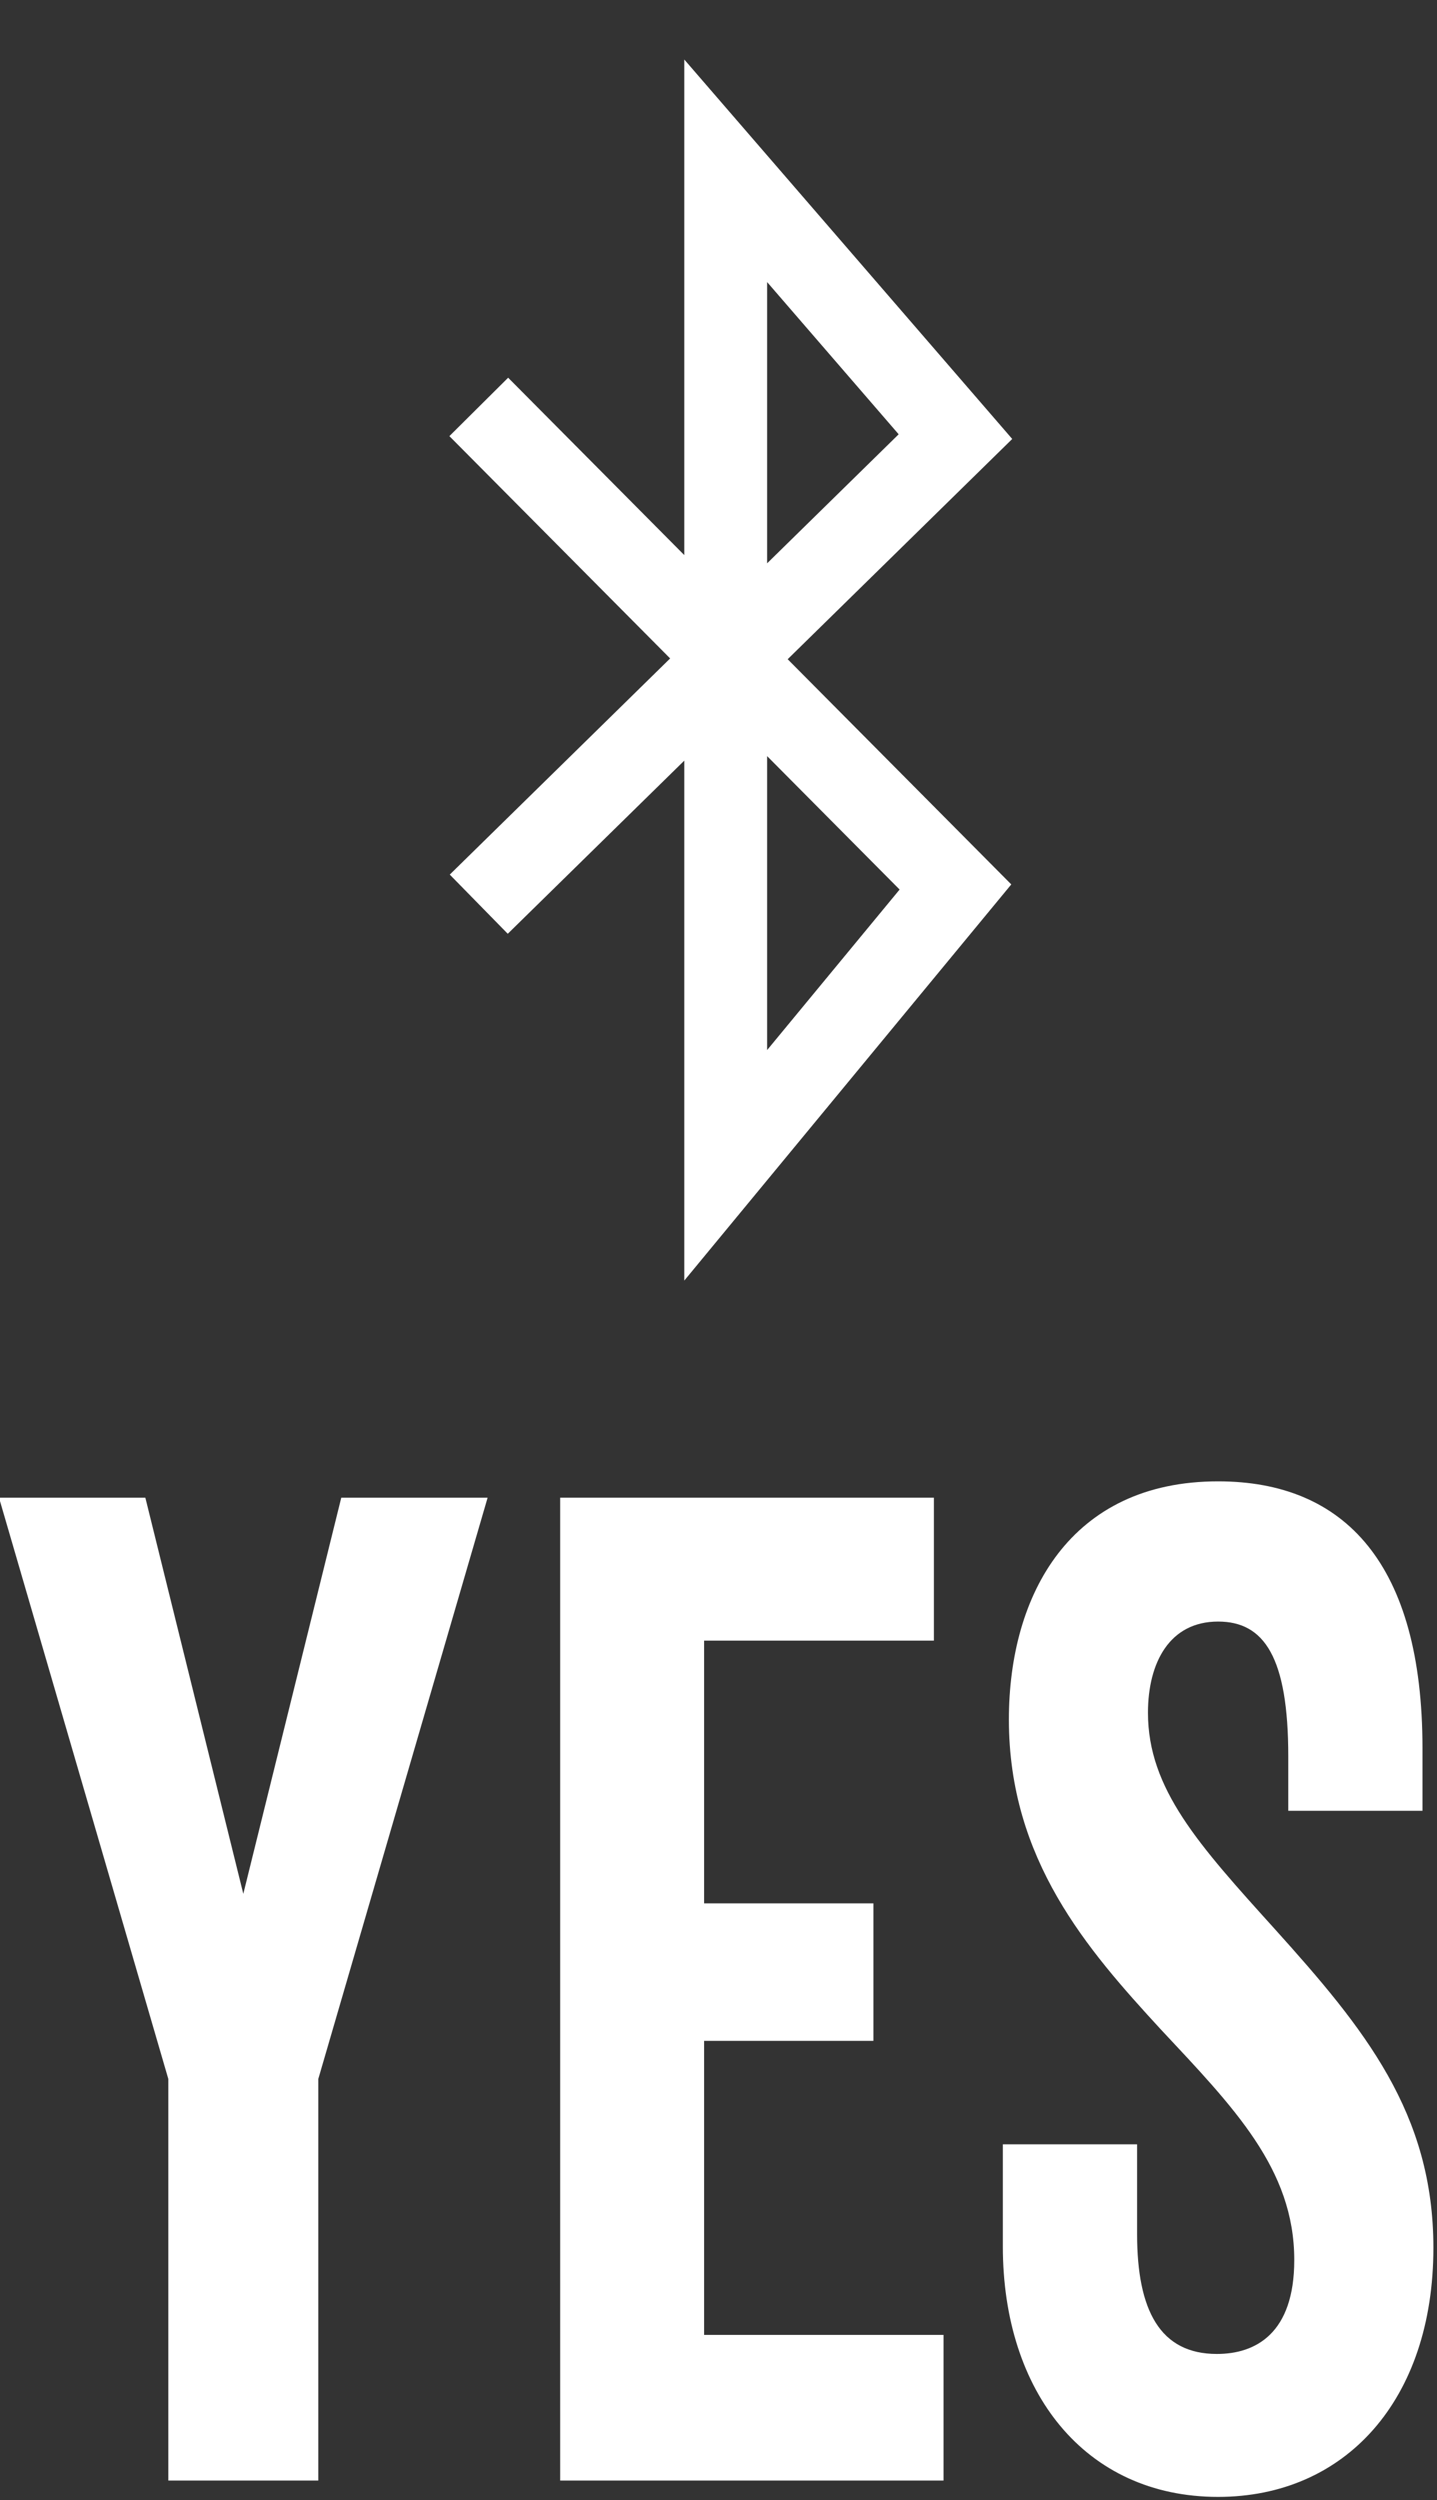 <?xml version="1.0" encoding="UTF-8" standalone="no"?>
<!DOCTYPE svg PUBLIC "-//W3C//DTD SVG 1.1//EN" "http://www.w3.org/Graphics/SVG/1.1/DTD/svg11.dtd">
<svg width="100%" height="100%" viewBox="0 0 605 1052" version="1.1" xmlns="http://www.w3.org/2000/svg" xmlns:xlink="http://www.w3.org/1999/xlink" xml:space="preserve" xmlns:serif="http://www.serif.com/" style="fill-rule:evenodd;clip-rule:evenodd;">
    <rect x="0" y="0" width="605" height="1052" fill="#333333" stroke="none"/>
    <g transform="matrix(1.768,0,0,1.989,-1576.16,-478.906)">
        <path d="M967.289,765.561L967.289,680.601L1007.61,557.625L972.761,557.625L949.433,641.433L926.105,557.625L891.257,557.625L931.577,680.601L931.577,765.561L967.289,765.561Z" style="fill:white;fill-rule:nonzero;"/>
        <path d="M1059.16,587.865L1113.88,587.865L1113.88,557.625L1024.89,557.625L1024.89,765.561L1116.18,765.561L1116.18,734.745L1059.16,734.745L1059.16,672.537L1099.48,672.537L1099.48,643.449L1059.16,643.449L1059.16,587.865Z" style="fill:white;fill-rule:nonzero;"/>
        <path d="M1164.86,603.129C1164.86,592.473 1170.04,583.833 1181.56,583.833C1192.51,583.833 1198.27,591.321 1198.27,612.345L1198.27,623.865L1230.23,623.865L1230.23,610.617C1230.23,571.737 1211.8,554.169 1181.56,554.169C1146.42,554.169 1131.74,578.073 1131.74,604.569C1131.74,634.233 1150.46,653.241 1167.74,669.945C1185.31,686.649 1199.7,699.609 1199.7,718.905C1199.7,734.457 1190.49,738.777 1181.27,738.777C1167.74,738.777 1162.27,729.561 1162.27,713.433L1162.27,694.425L1130.3,694.425L1130.3,716.025C1130.3,746.841 1149.88,769.017 1181.56,769.017C1211.8,769.017 1232.83,748.569 1232.83,716.313C1232.83,687.801 1216.41,669.945 1195.1,648.921C1176.95,631.065 1164.86,619.257 1164.86,603.129Z" style="fill:white;fill-rule:nonzero;"/>
    </g>
    <g transform="matrix(0.658,0,0,0.658,98.263,-45.913)">
        <path d="M157,330L462,637L315,815L315,179L462,349L157,648" style="fill:none;stroke:white;stroke-width:53px;"/>
    </g>
</svg>
